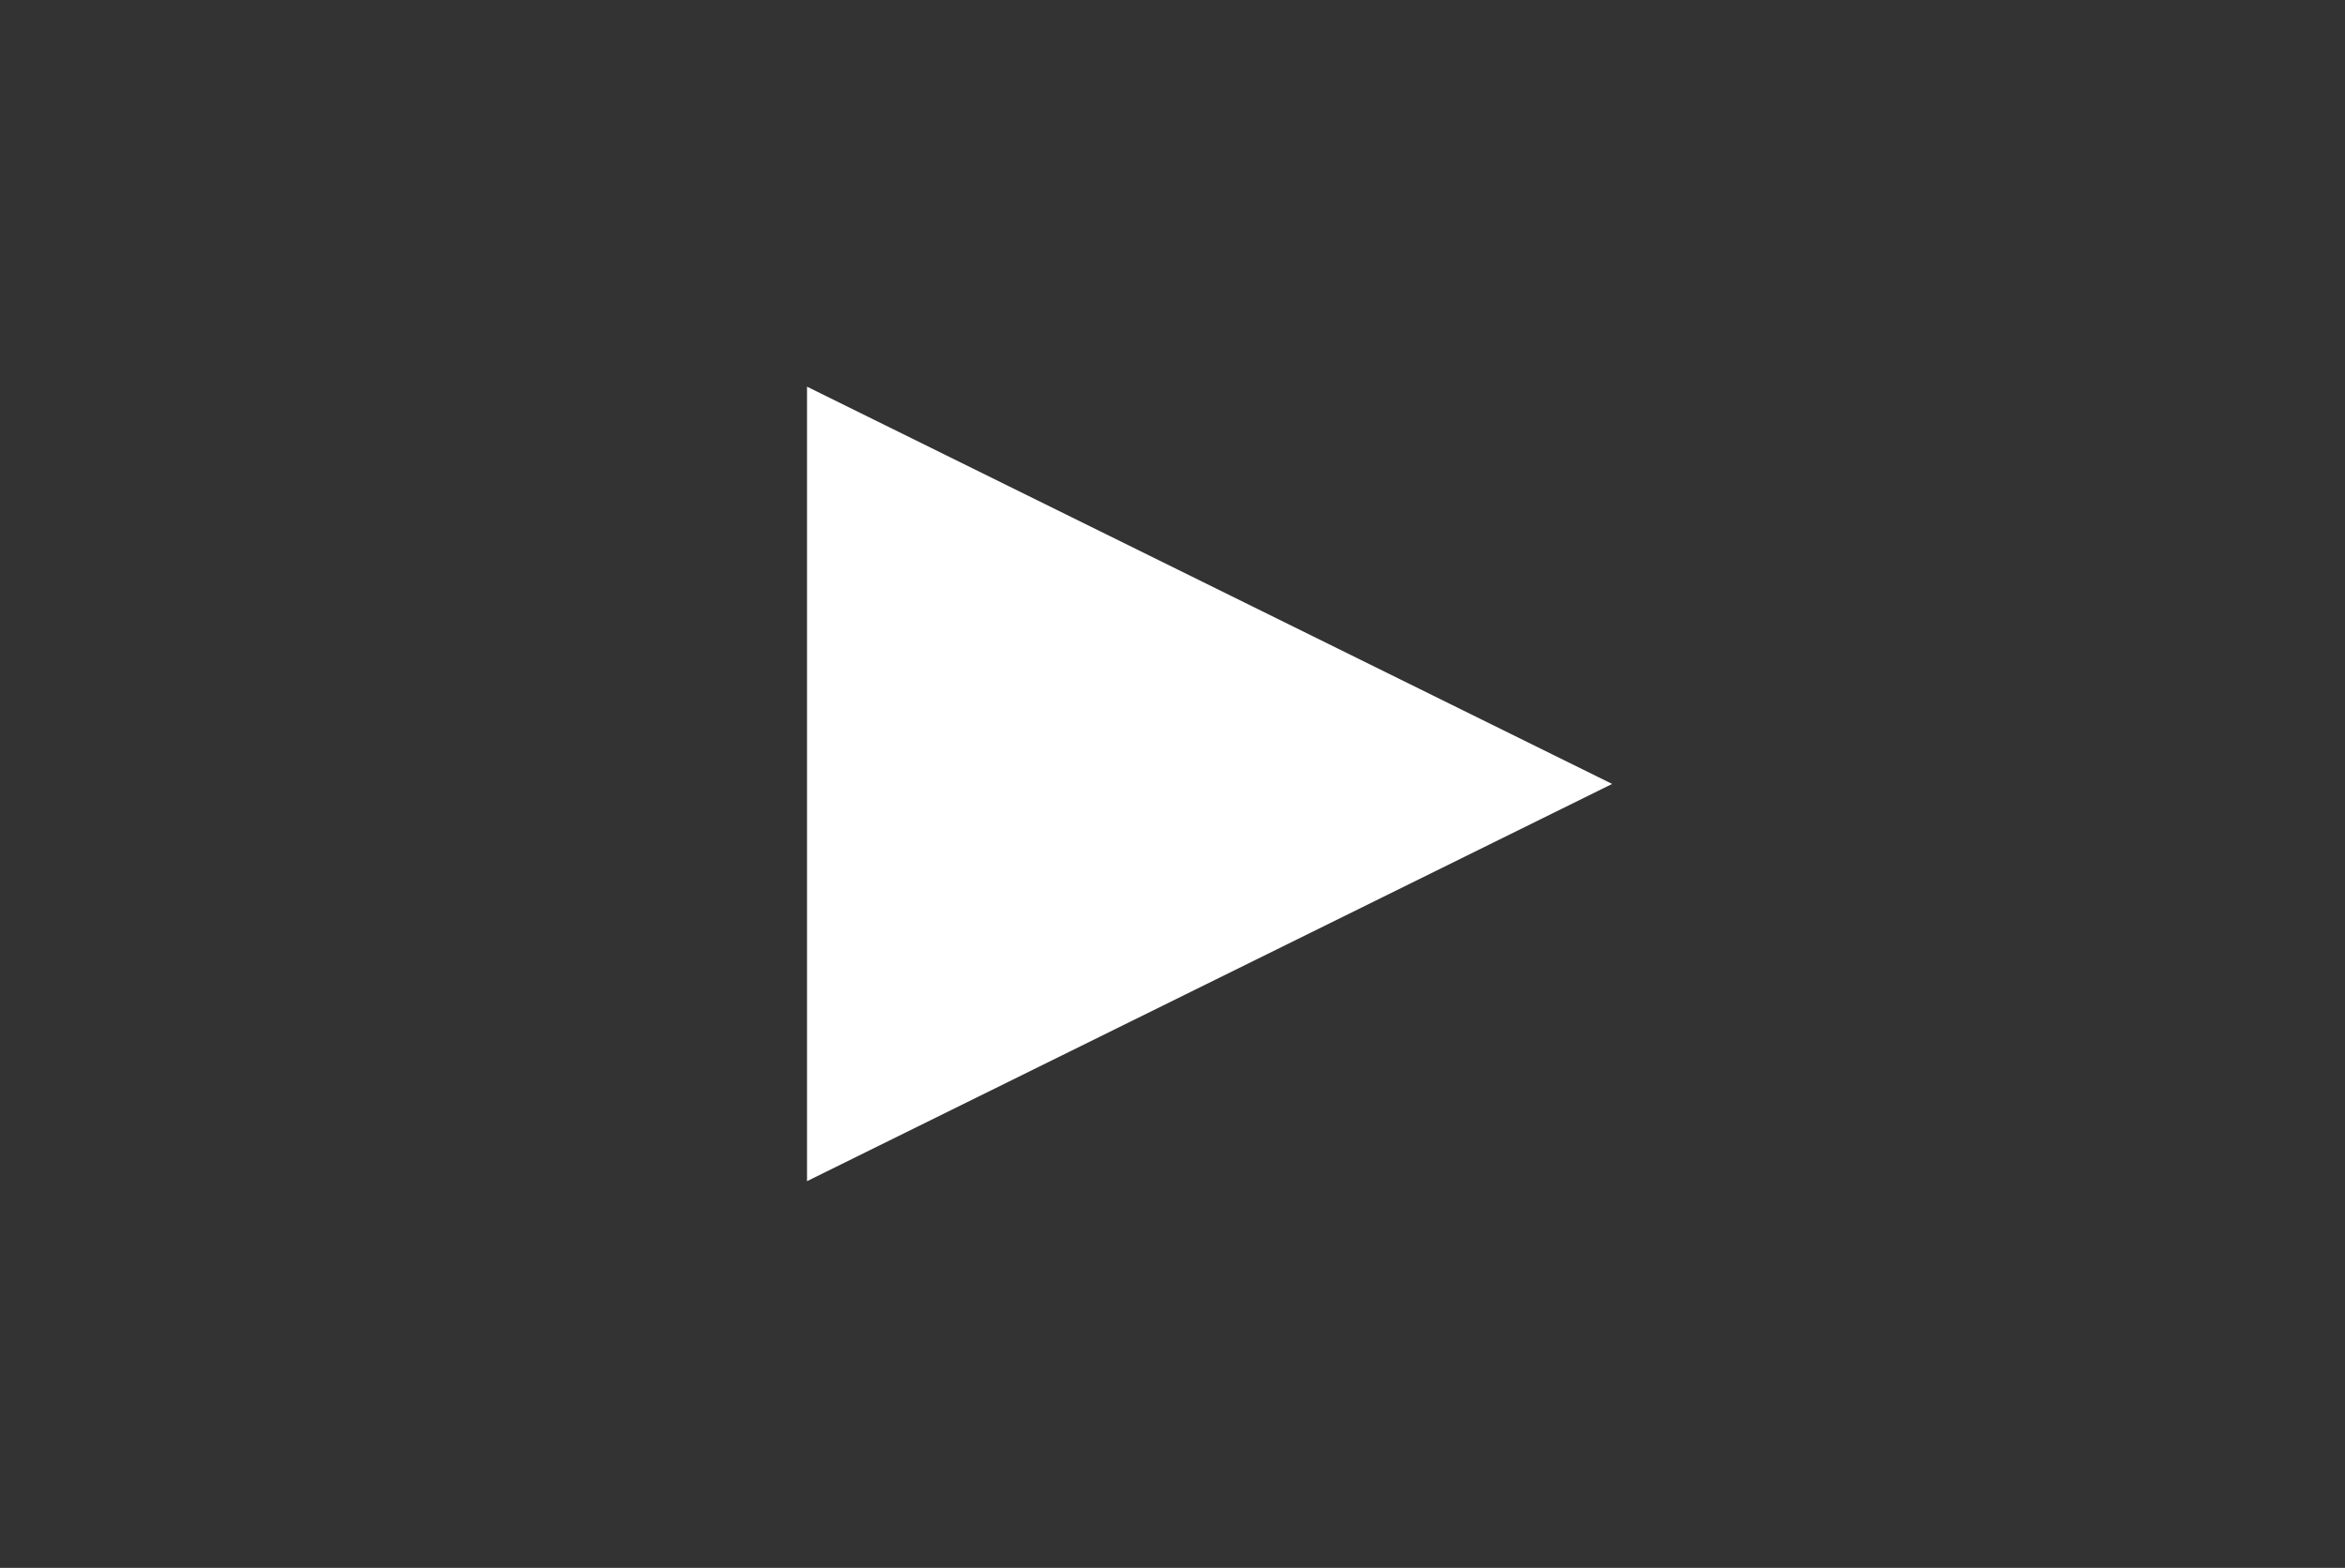 <?xml version="1.0" encoding="utf-8"?>
<!-- Generator: Adobe Illustrator 15.0.2, SVG Export Plug-In . SVG Version: 6.00 Build 0)  -->
<!DOCTYPE svg PUBLIC "-//W3C//DTD SVG 1.1//EN" "http://www.w3.org/Graphics/SVG/1.1/DTD/svg11.dtd">
<svg version="1.1" id="Layer_1" xmlns="http://www.w3.org/2000/svg" xmlns:xlink="http://www.w3.org/1999/xlink" x="0px" y="0px"
	 width="63.229px" height="42.284px" viewBox="0 0 63.229 42.284" enable-background="new 0 0 63.229 42.284" xml:space="preserve">
<rect x="0" y="0" width="63.229" height="42.284" fill="#333333" stroke="none"/>
<rect fill="none" width="63.229" height="42.284"/>
<polygon fill="#FFFFFF" points="43.469,21.142 21.76,10.428 21.76,31.855 "/>
</svg>
